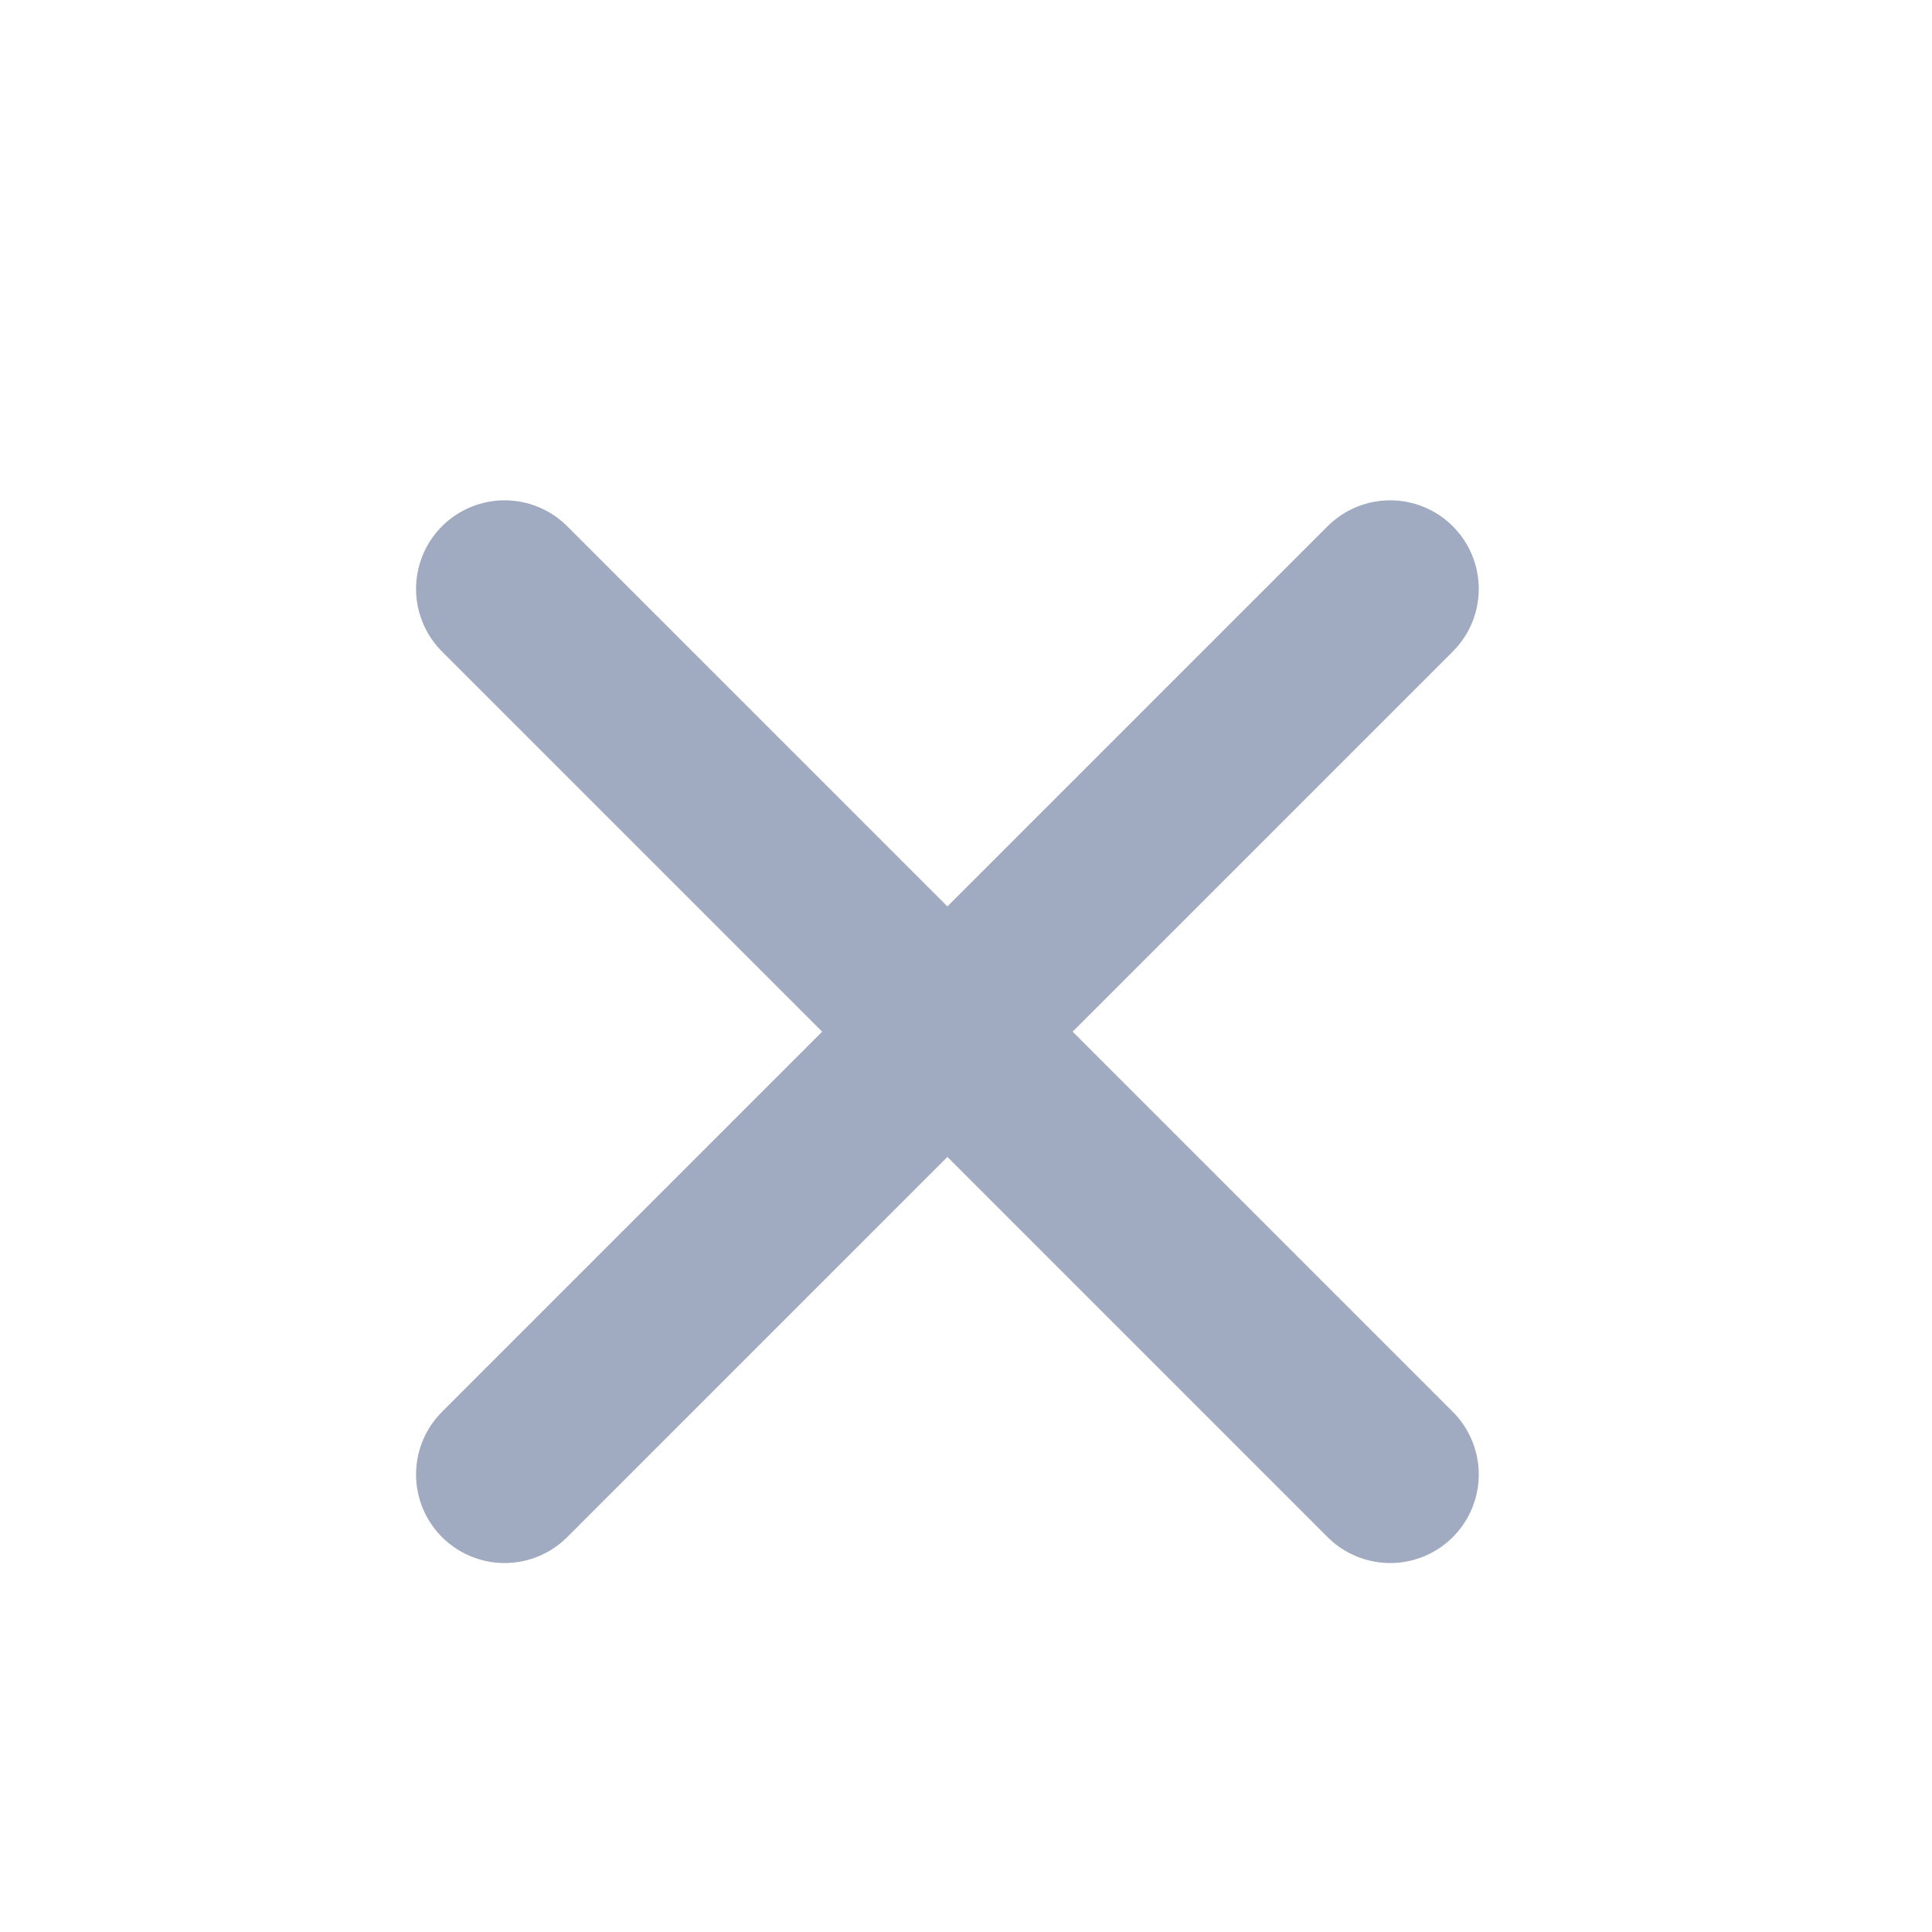 <?xml version="1.0" encoding="utf-8"?>
<svg viewBox="0 0 48 48" xmlns="http://www.w3.org/2000/svg">
  <defs>
    <clipPath id="clip0_478_5211">
      <rect width="12" height="12" rx="2" fill="white"/>
    </clipPath>
  </defs>
  <g clip-path="url(#clip0_478_5211)" transform="matrix(3.667, 0, 0, 3.667, 1.536, 3.626)">
    <path d="M9 3.001L3 9.001" stroke="#A0AAC0" stroke-width="1.2" stroke-linecap="round" stroke-linejoin="round"/>
    <path d="M3 3.001L9 9.001" stroke="#A0AAC0" stroke-width="1.2" stroke-linecap="round" stroke-linejoin="round"/>
  </g>
</svg>